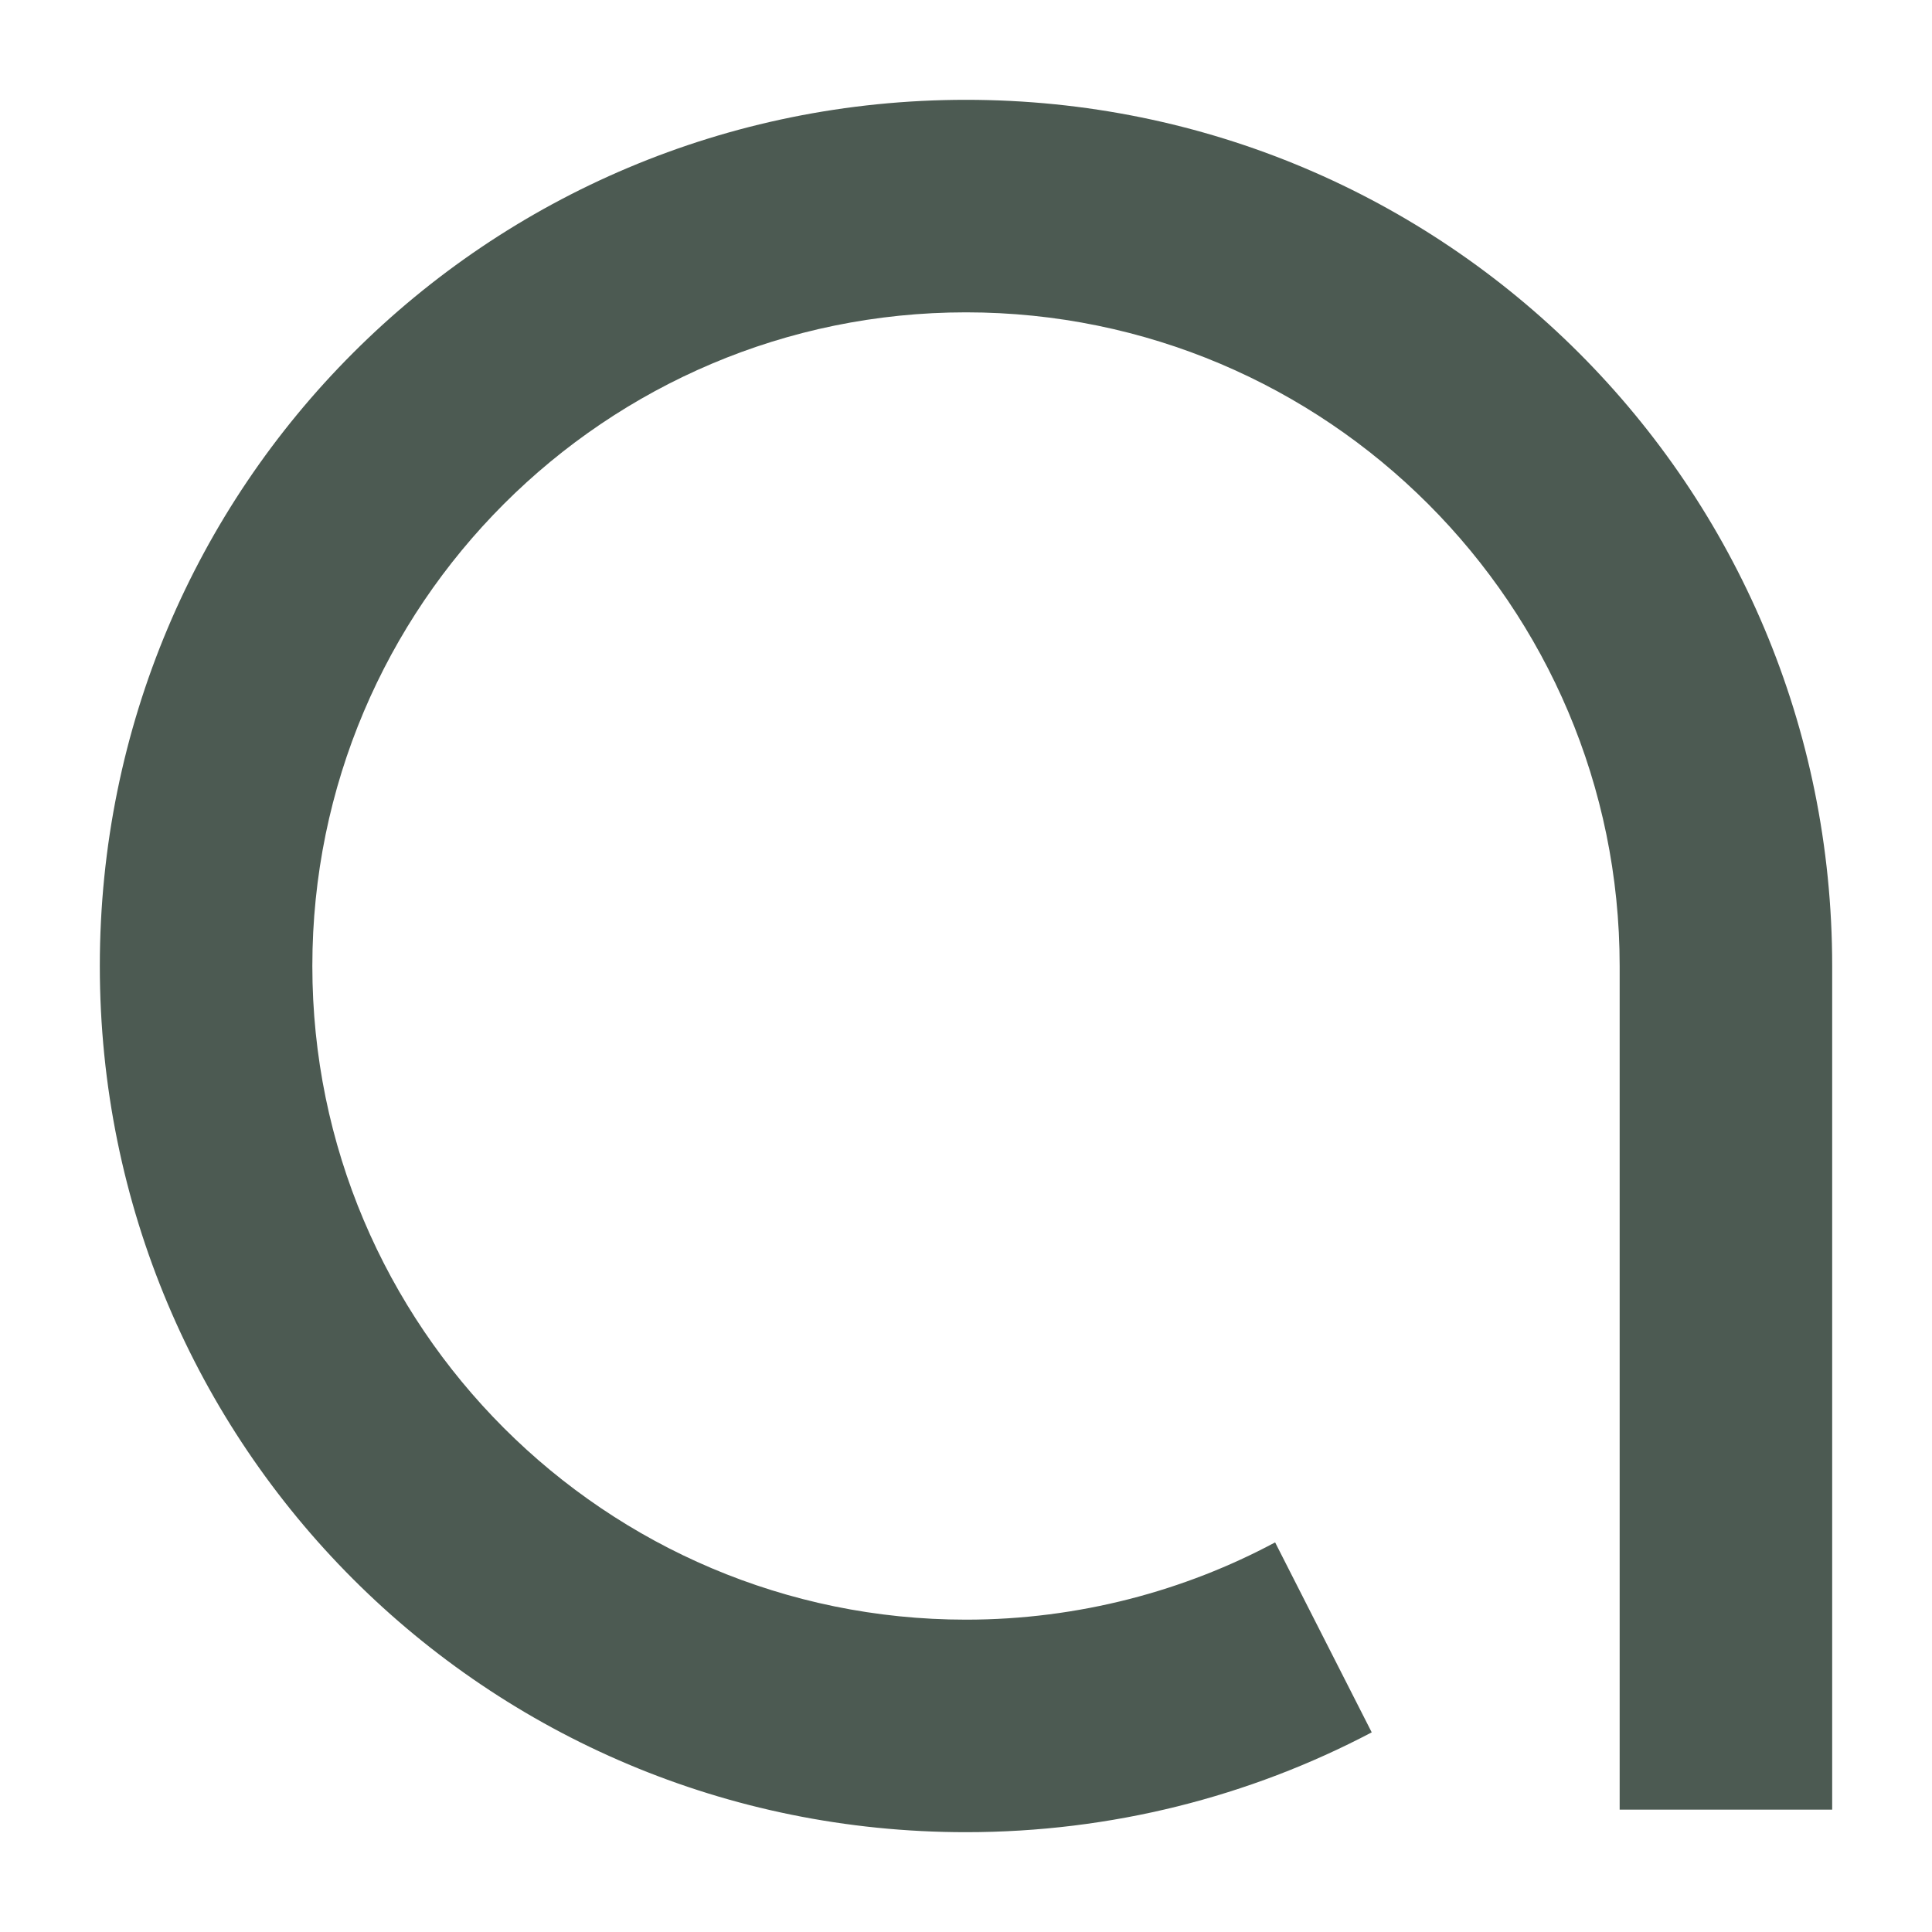 <?xml version="1.0" encoding="utf-8"?>
<!-- Generator: Adobe Illustrator 27.6.1, SVG Export Plug-In . SVG Version: 6.00 Build 0)  -->
<svg version="1.1" id="Layer_1" xmlns="http://www.w3.org/2000/svg" xmlns:xlink="http://www.w3.org/1999/xlink" x="0px" y="0px"
	 viewBox="0 0 60 60" style="enable-background:new 0 0 60 60;" xml:space="preserve">
<style type="text/css">
	.Arched_x0020_Green{fill:url(#SVGID_1_);stroke:#FFFFFF;stroke-width:0.25;stroke-miterlimit:1;}
	.st0{fill:#8C8C8C;}
	.st1{fill:#8C8C8C;stroke:#8C8C8C;stroke-width:0.1;stroke-miterlimit:3.864;}
	.st2{fill:#4C5A52;}
	.st3{fill:#4C5A52;stroke:#4C5A52;stroke-width:0.1;stroke-miterlimit:3.864;}
	.st4{stroke:#000000;stroke-width:0.1;stroke-miterlimit:3.864;}
	.st5{fill:#FFFFFF;stroke:#FFFFFF;stroke-width:0.1;stroke-miterlimit:3.864;}
	.st6{fill:#FFFFFF;}
</style>
<linearGradient id="SVGID_1_" gradientUnits="userSpaceOnUse" x1="5056.049" y1="-419.189" x2="5056.756" y2="-419.896">
	<stop  offset="0" style="stop-color:#20AC4B"/>
	<stop  offset="0.983" style="stop-color:#19361A"/>
</linearGradient>
<path class="st2" d="M3.1,30c0-14.9,12-26.9,26.9-26.9s26.9,12,26.9,26.9v26.2h-6.6V30c0-11.2-9.1-20.3-20.3-20.3
	C18.8,9.7,9.7,18.8,9.7,30c0,11.2,9.1,20.3,20.3,20.3c3.5,0,6.8-0.9,9.6-2.4l3,5.9c-3.8,2-8.1,3.1-12.6,3.1
	C15.1,56.9,3.1,44.9,3.1,30z"/>
</svg>
